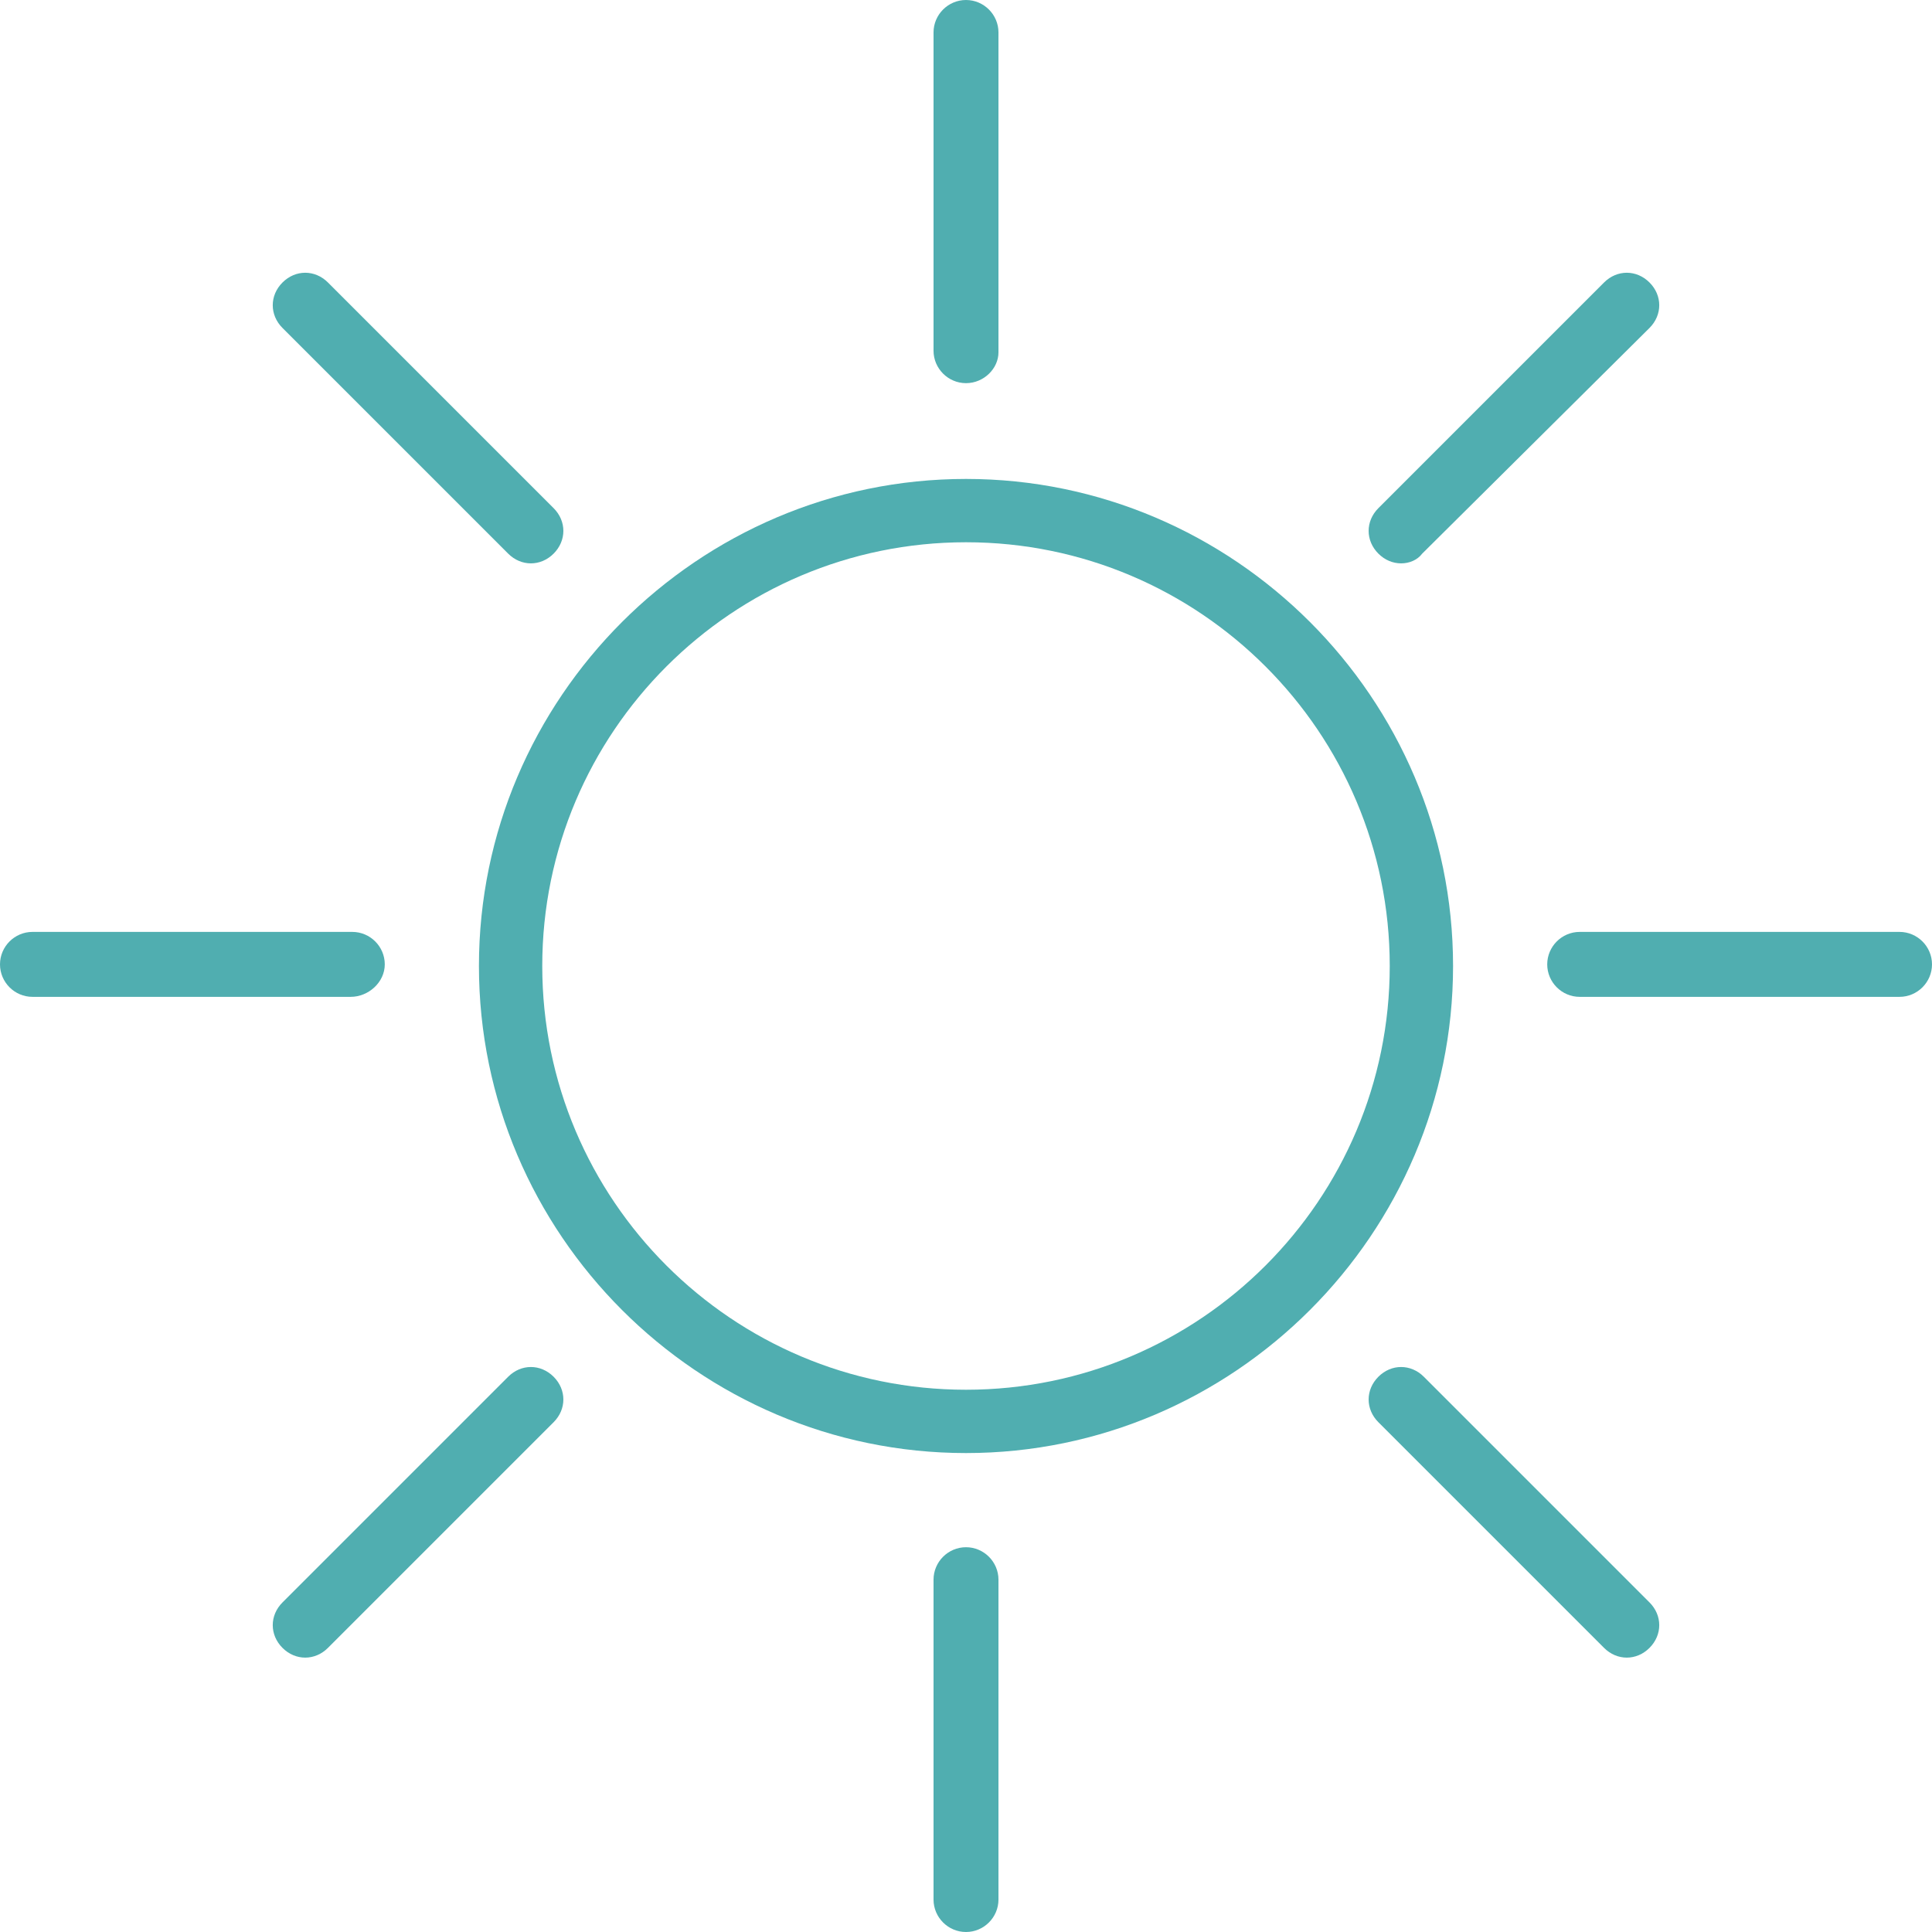 <?xml version="1.0" encoding="UTF-8"?> <!-- Generator: Adobe Illustrator 26.2.1, SVG Export Plug-In . SVG Version: 6.00 Build 0) --> <svg xmlns="http://www.w3.org/2000/svg" xmlns:xlink="http://www.w3.org/1999/xlink" version="1.1" id="Layer_1" x="0px" y="0px" viewBox="0 0 119 119" style="enable-background:new 0 0 119 119;" xml:space="preserve"> <style type="text/css"> .st0{fill:#50AEB0;} </style> <g> <path class="st0" d="M59.5,89.5c-16.5,0-30-13.5-30-30s13.5-30,30-30s30,13.5,30,30S76,89.5,59.5,89.5z M59.5,33.4 c-14.4,0-26.1,11.7-26.1,26.1s11.7,26.1,26.1,26.1s26.1-11.7,26.1-26.1S73.9,33.4,59.5,33.4z"></path> <path class="st0" d="M59.5,23.6c-1.1,0-2-0.9-2-2V2c0-1.1,0.9-2,2-2s2,0.9,2,2v19.7C61.5,22.7,60.6,23.6,59.5,23.6z"></path> <path class="st0" d="M59.5,119c-1.1,0-2-0.9-2-2V97.3c0-1.1,0.9-2,2-2s2,0.9,2,2V117C61.5,118.1,60.6,119,59.5,119z"></path> <path class="st0" d="M86.3,34.7c-0.5,0-1-0.2-1.4-0.6c-0.8-0.8-0.8-2,0-2.8l13.9-13.9c0.8-0.8,2-0.8,2.8,0c0.8,0.8,0.8,2,0,2.8 L87.6,34.1C87.3,34.5,86.8,34.7,86.3,34.7L86.3,34.7z"></path> <path class="st0" d="M18.8,102.1c-0.5,0-1-0.2-1.4-0.6c-0.8-0.8-0.8-2,0-2.8l13.9-13.9c0.8-0.8,2-0.8,2.8,0c0.8,0.8,0.8,2,0,2.8 l-13.9,13.9C19.8,101.9,19.3,102.1,18.8,102.1L18.8,102.1z"></path> <path class="st0" d="M117,61.4H97.3c-1.1,0-2-0.9-2-2s0.9-2,2-2H117c1.1,0,2,0.9,2,2S118.1,61.4,117,61.4z"></path> <path class="st0" d="M21.6,61.4H2c-1.1,0-2-0.9-2-2s0.9-2,2-2h19.7c1.1,0,2,0.9,2,2S22.7,61.4,21.6,61.4z"></path> <path class="st0" d="M100.2,102.1c-0.5,0-1-0.2-1.4-0.6L84.9,87.6c-0.8-0.8-0.8-2,0-2.8c0.8-0.8,2-0.8,2.8,0l13.9,13.9 c0.8,0.8,0.8,2,0,2.8C101.2,101.9,100.7,102.1,100.2,102.1L100.2,102.1z"></path> <path class="st0" d="M32.7,34.7c-0.5,0-1-0.2-1.4-0.6L17.4,20.2c-0.8-0.8-0.8-2,0-2.8c0.8-0.8,2-0.8,2.8,0l13.9,13.9 c0.8,0.8,0.8,2,0,2.8C33.7,34.5,33.2,34.7,32.7,34.7L32.7,34.7z"></path> </g> <g> </g> <g> </g> <g> </g> <g> </g> <g> </g> <g> </g> </svg> 